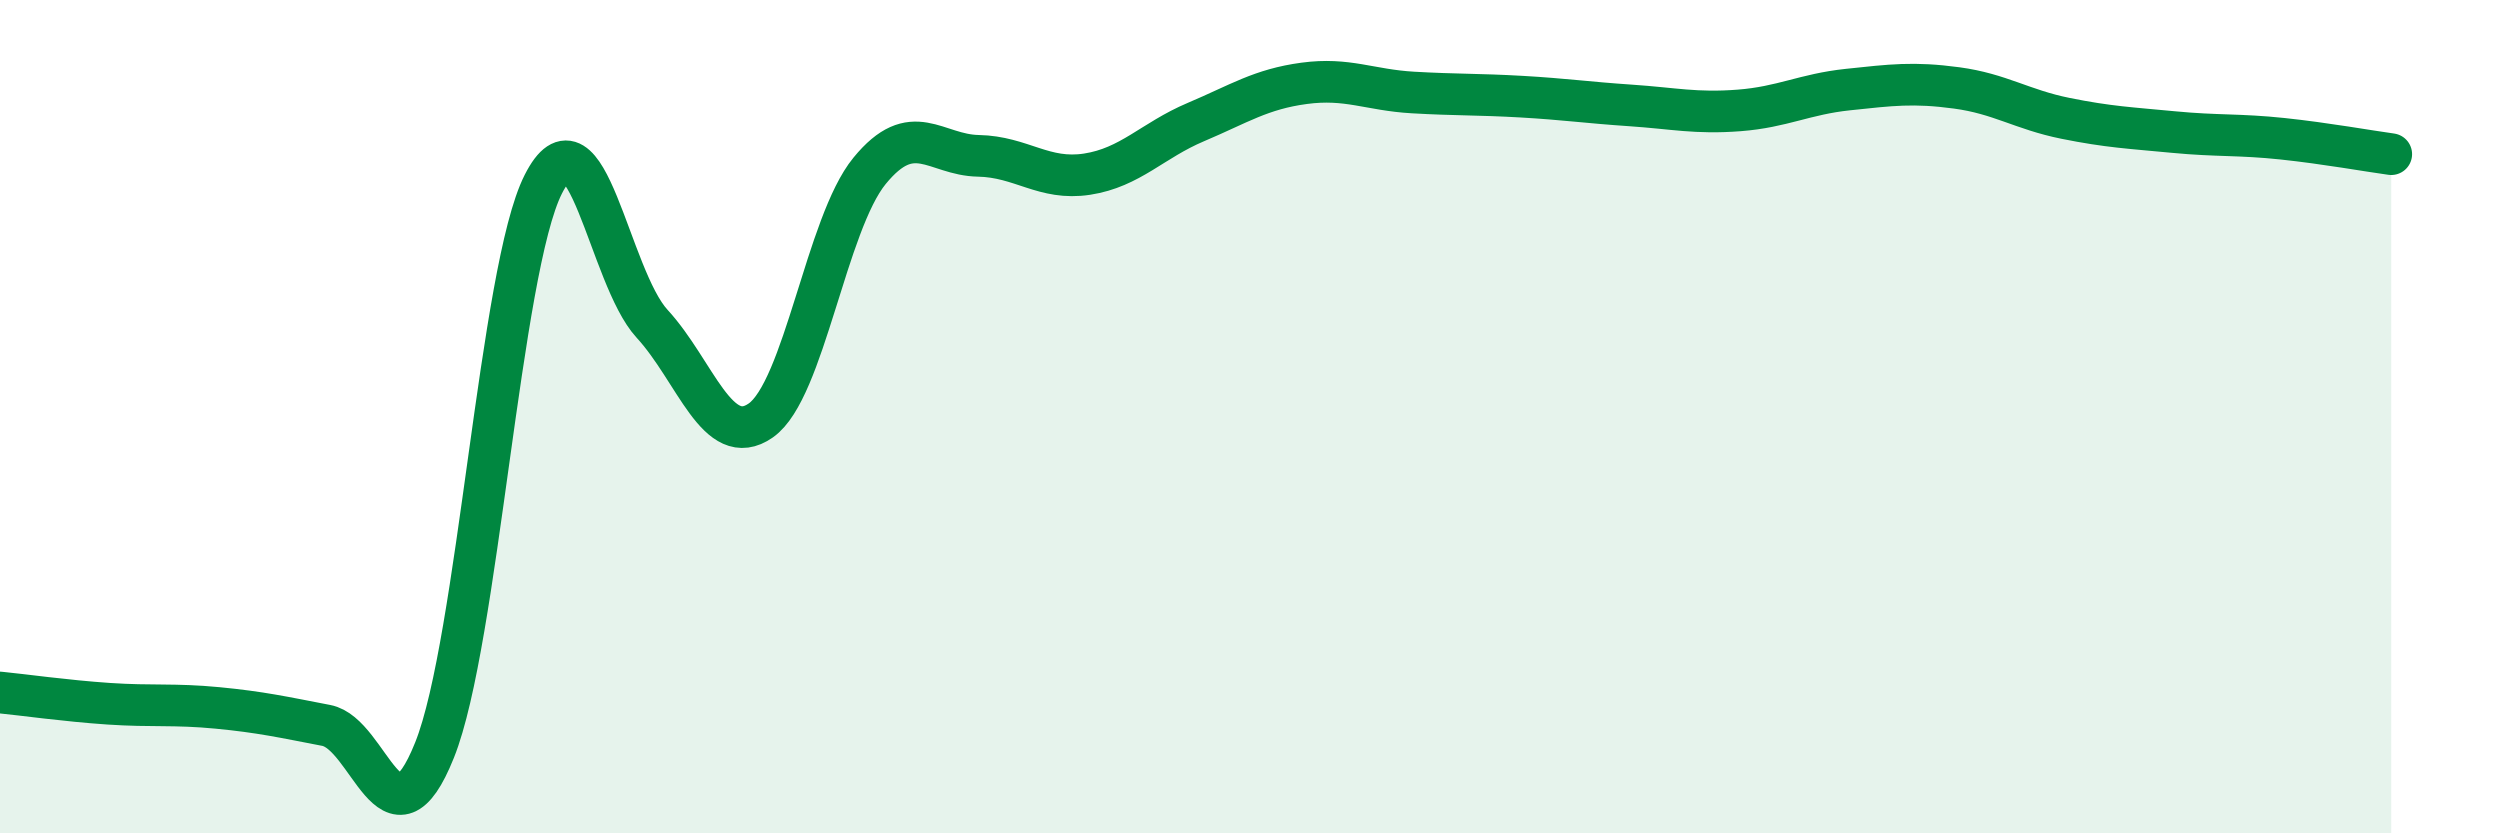 
    <svg width="60" height="20" viewBox="0 0 60 20" xmlns="http://www.w3.org/2000/svg">
      <path
        d="M 0,16.62 C 0.52,16.67 1.57,16.82 2.61,16.89 C 3.65,16.96 4.18,16.89 5.22,16.99 C 6.26,17.09 6.79,17.21 7.83,17.41 C 8.87,17.61 9.39,20.6 10.43,18 C 11.47,15.4 12,6.47 13.04,4.42 C 14.08,2.37 14.61,6.64 15.65,7.77 C 16.69,8.9 17.22,10.82 18.26,10.09 C 19.3,9.36 19.83,5.37 20.87,4.1 C 21.91,2.83 22.44,3.72 23.48,3.74 C 24.52,3.76 25.05,4.34 26.09,4.18 C 27.13,4.02 27.66,3.37 28.7,2.93 C 29.74,2.49 30.26,2.14 31.3,2 C 32.34,1.86 32.87,2.16 33.91,2.22 C 34.95,2.28 35.48,2.26 36.52,2.32 C 37.56,2.38 38.09,2.46 39.13,2.53 C 40.17,2.6 40.7,2.73 41.74,2.65 C 42.78,2.57 43.31,2.26 44.35,2.15 C 45.39,2.04 45.92,1.97 46.96,2.11 C 48,2.25 48.53,2.63 49.57,2.84 C 50.61,3.05 51.13,3.07 52.17,3.17 C 53.21,3.27 53.74,3.22 54.78,3.33 C 55.82,3.44 56.87,3.63 57.39,3.7L57.39 20L0 20Z"
        fill="#008740"
        opacity="0.1"
        stroke-linecap="round"
        stroke-linejoin="round"
      />
      <path
        d="M 0,16.62 C 0.52,16.67 1.57,16.82 2.61,16.89 C 3.65,16.96 4.18,16.89 5.22,16.99 C 6.26,17.09 6.79,17.21 7.83,17.41 C 8.87,17.61 9.39,20.6 10.43,18 C 11.47,15.4 12,6.47 13.04,4.42 C 14.08,2.37 14.61,6.64 15.65,7.77 C 16.69,8.9 17.22,10.82 18.26,10.09 C 19.3,9.36 19.83,5.37 20.87,4.1 C 21.91,2.83 22.44,3.72 23.48,3.74 C 24.52,3.76 25.05,4.34 26.09,4.18 C 27.13,4.02 27.66,3.37 28.7,2.93 C 29.74,2.49 30.26,2.14 31.3,2 C 32.34,1.86 32.87,2.16 33.91,2.22 C 34.95,2.28 35.48,2.26 36.52,2.32 C 37.56,2.38 38.09,2.46 39.13,2.53 C 40.17,2.6 40.7,2.73 41.74,2.65 C 42.78,2.57 43.31,2.26 44.35,2.15 C 45.39,2.04 45.92,1.97 46.96,2.11 C 48,2.25 48.53,2.63 49.57,2.84 C 50.61,3.05 51.13,3.07 52.17,3.17 C 53.21,3.27 53.74,3.22 54.78,3.33 C 55.82,3.44 56.87,3.63 57.39,3.7"
        stroke="#008740"
        stroke-width="1"
        fill="none"
        stroke-linecap="round"
        stroke-linejoin="round"
      />
    </svg>
  